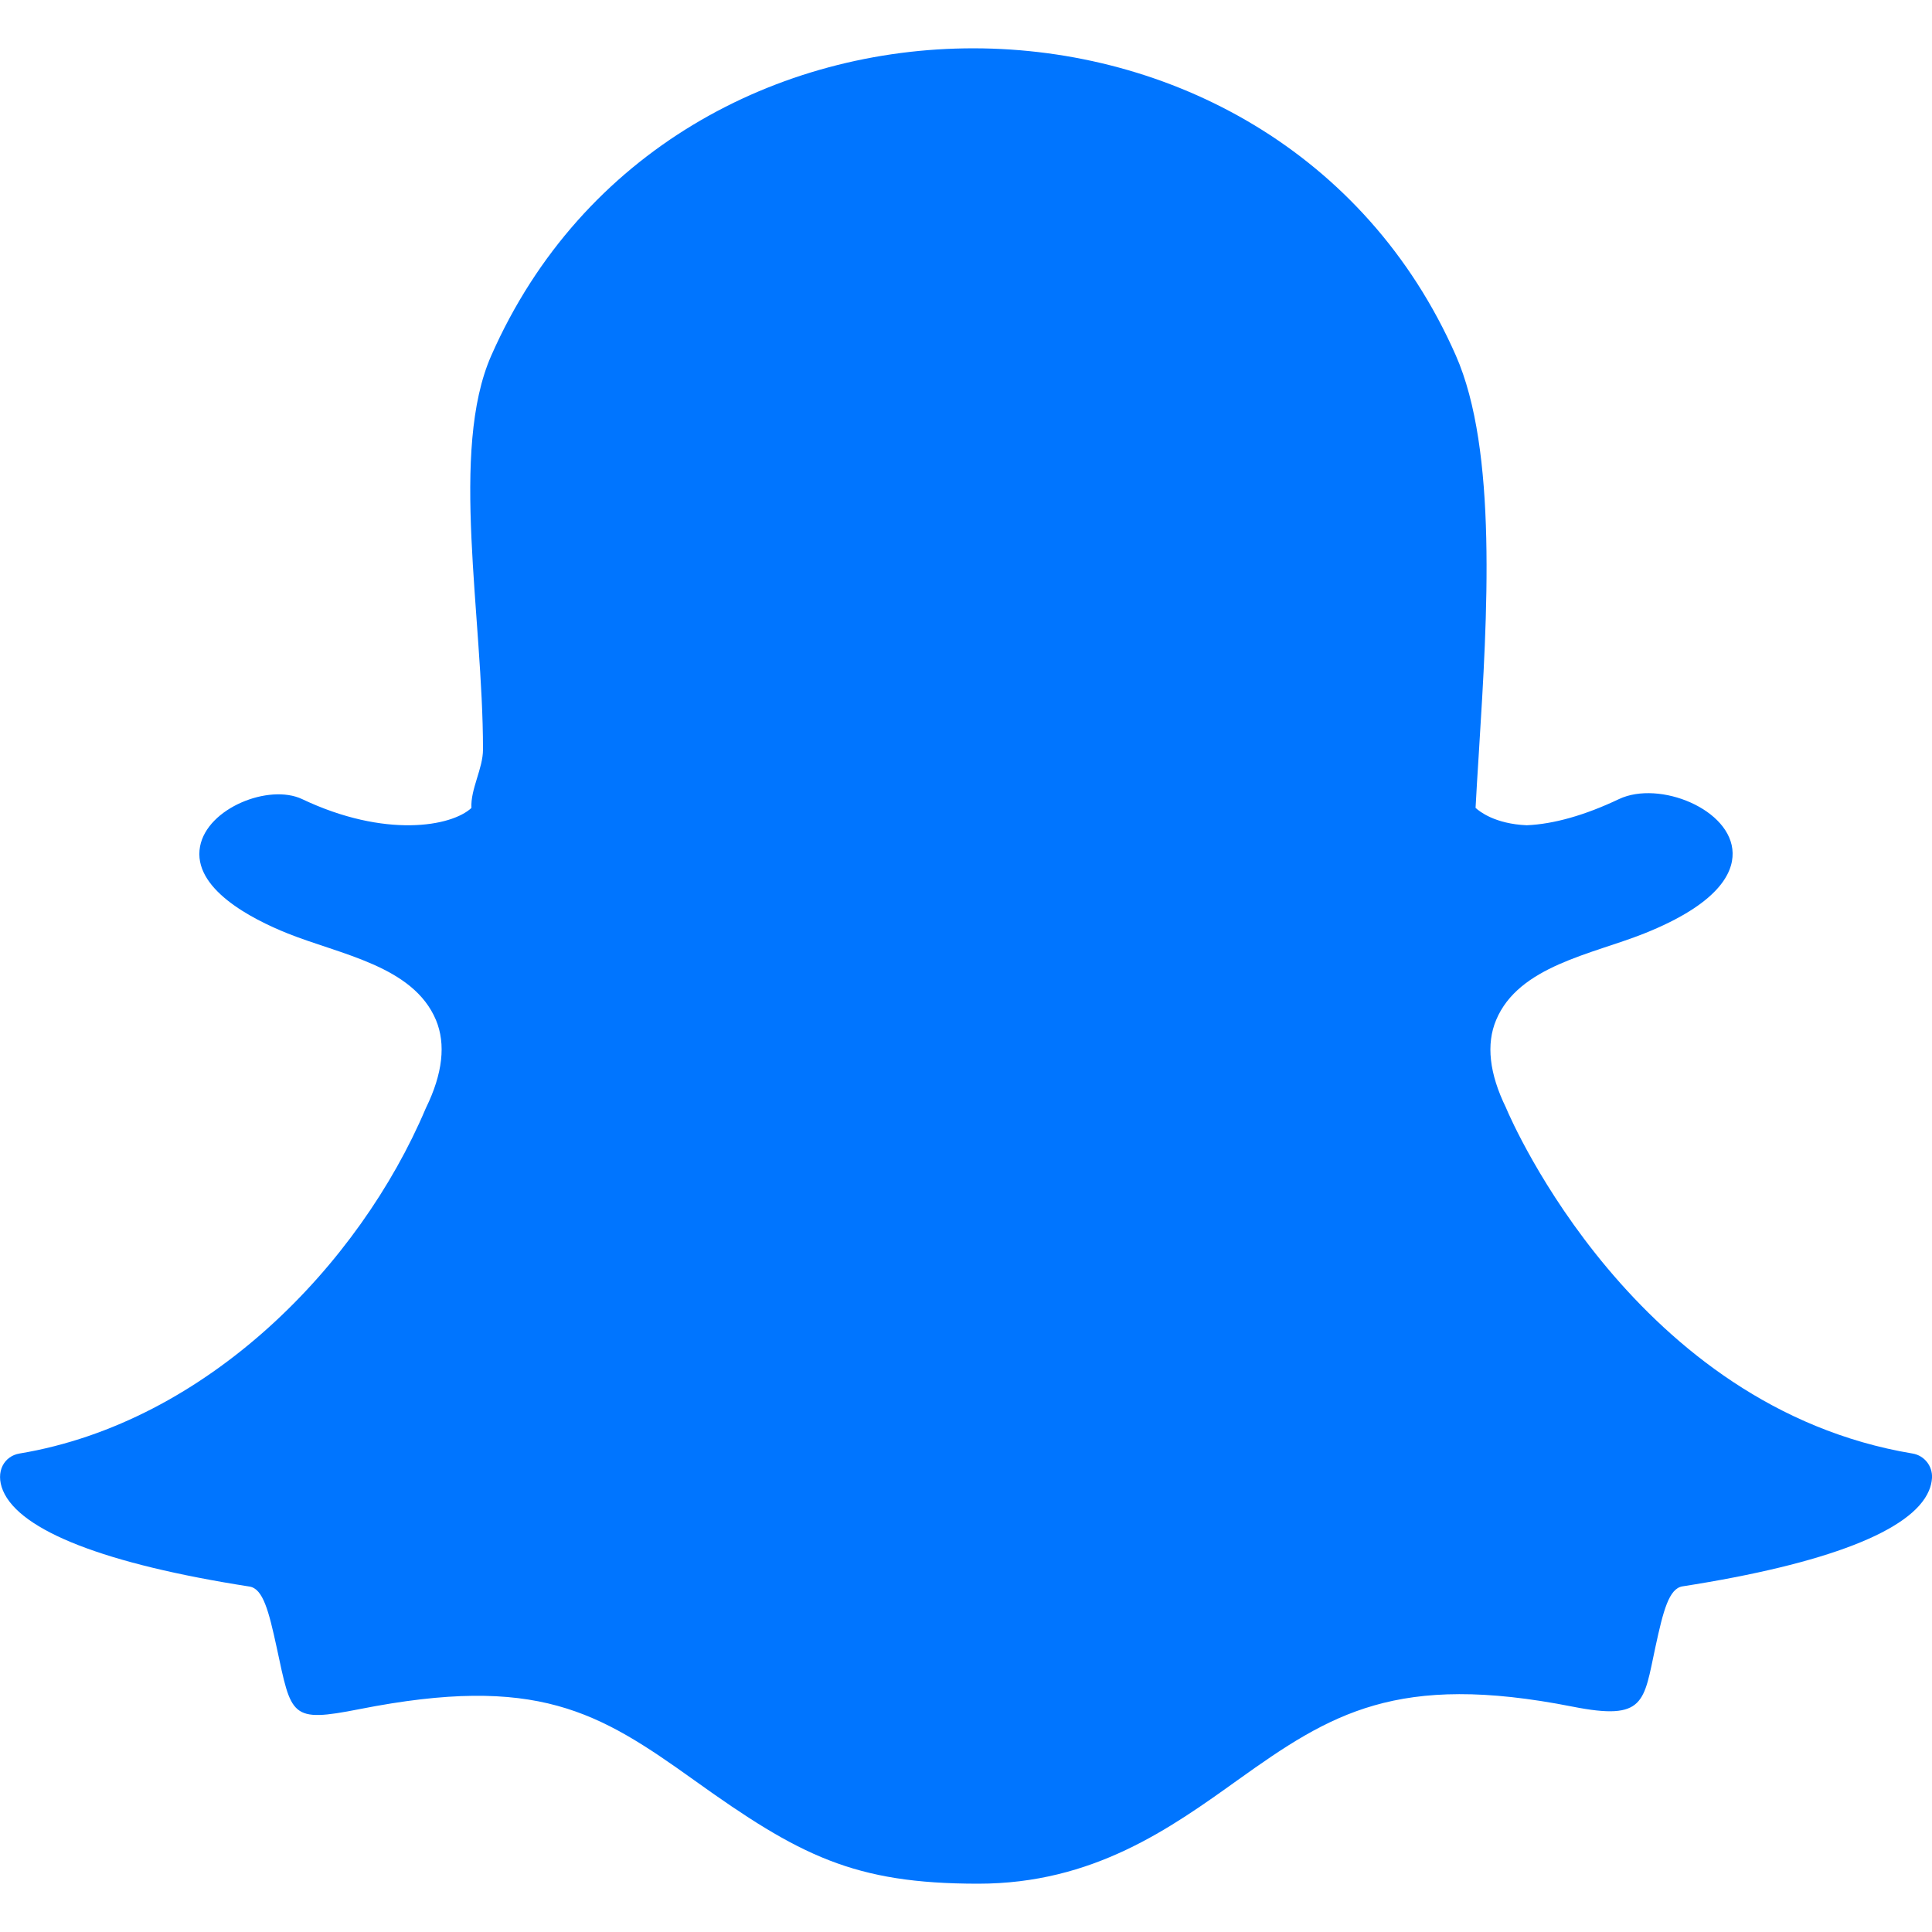 <!DOCTYPE svg PUBLIC "-//W3C//DTD SVG 1.1//EN" "http://www.w3.org/Graphics/SVG/1.1/DTD/svg11.dtd">
<!-- Uploaded to: SVG Repo, www.svgrepo.com, Transformed by: SVG Repo Mixer Tools -->
<svg width="800px" height="800px" viewBox="0 -0.5 20 20" version="1.1" xmlns="http://www.w3.org/2000/svg" xmlns:xlink="http://www.w3.org/1999/xlink" fill="#0075FF">
<g id="SVGRepo_bgCarrier" stroke-width="0"/>
<g id="SVGRepo_tracerCarrier" stroke-linecap="round" stroke-linejoin="round"/>
<g id="SVGRepo_iconCarrier"> <title>snapchat [#136]</title> <desc>Created with Sketch.</desc> <defs> </defs> <g id="Page-1" stroke="none" stroke-width="1" fill="none" fill-rule="evenodd"> <g id="Dribbble-Light-Preview" transform="translate(-380, -7560)" fill="#0075FF"> <g id="icons" transform="translate(56, 160)"> <path d="M334.126,7419 C332.839,7419 332.278,7418.711 331.184,7417.927 C330.194,7417.219 329.559,7416.83 327.721,7417.193 C327.004,7417.334 327.018,7417.27 326.864,7416.553 C326.782,7416.176 326.723,7415.946 326.583,7415.924 C325.09,7415.691 324.207,7415.347 324.031,7414.931 C323.947,7414.731 324.047,7414.573 324.201,7414.547 C326.148,7414.223 327.722,7412.589 328.405,7410.979 C328.407,7410.975 328.408,7410.971 328.41,7410.968 C328.583,7410.614 328.617,7410.308 328.513,7410.059 C328.278,7409.499 327.521,7409.381 326.978,7409.163 C326.604,7409.013 325.989,7408.697 326.071,7408.262 C326.146,7407.864 326.785,7407.611 327.127,7407.772 C327.986,7408.18 328.674,7408.056 328.88,7407.864 C328.87,7407.668 329,7407.457 329,7407.258 C329,7405.879 328.652,7404.163 329.086,7403.18 C330.959,7398.93 337.207,7398.951 339.07,7403.178 C339.504,7404.162 339.397,7405.879 339.311,7407.26 L339.307,7407.326 C339.295,7407.513 339.284,7407.69 339.275,7407.863 C339.315,7407.9 339.476,7408.029 339.805,7408.043 C340.084,7408.031 340.406,7407.94 340.76,7407.772 C341.177,7407.575 341.928,7407.878 341.936,7408.331 C341.94,7408.542 341.785,7408.858 341.022,7409.163 C340.481,7409.379 339.722,7409.499 339.488,7410.059 C339.383,7410.308 339.417,7410.614 339.59,7410.967 C339.592,7410.971 339.593,7410.975 339.595,7410.979 C339.648,7411.105 340.933,7414.069 343.799,7414.547 C343.92,7414.567 344.007,7414.676 344,7414.8 C343.997,7414.844 343.987,7414.889 343.968,7414.932 C343.793,7415.346 342.911,7415.689 341.417,7415.922 C341.277,7415.944 341.218,7416.174 341.137,7416.549 C341.014,7417.12 341.033,7417.316 340.279,7417.167 C338.461,7416.808 337.772,7417.241 336.817,7417.924 C336.113,7418.428 335.317,7419 334.126,7419" id="snapchat-[#136]"> </path> </g> </g> </g> </g>
</svg>